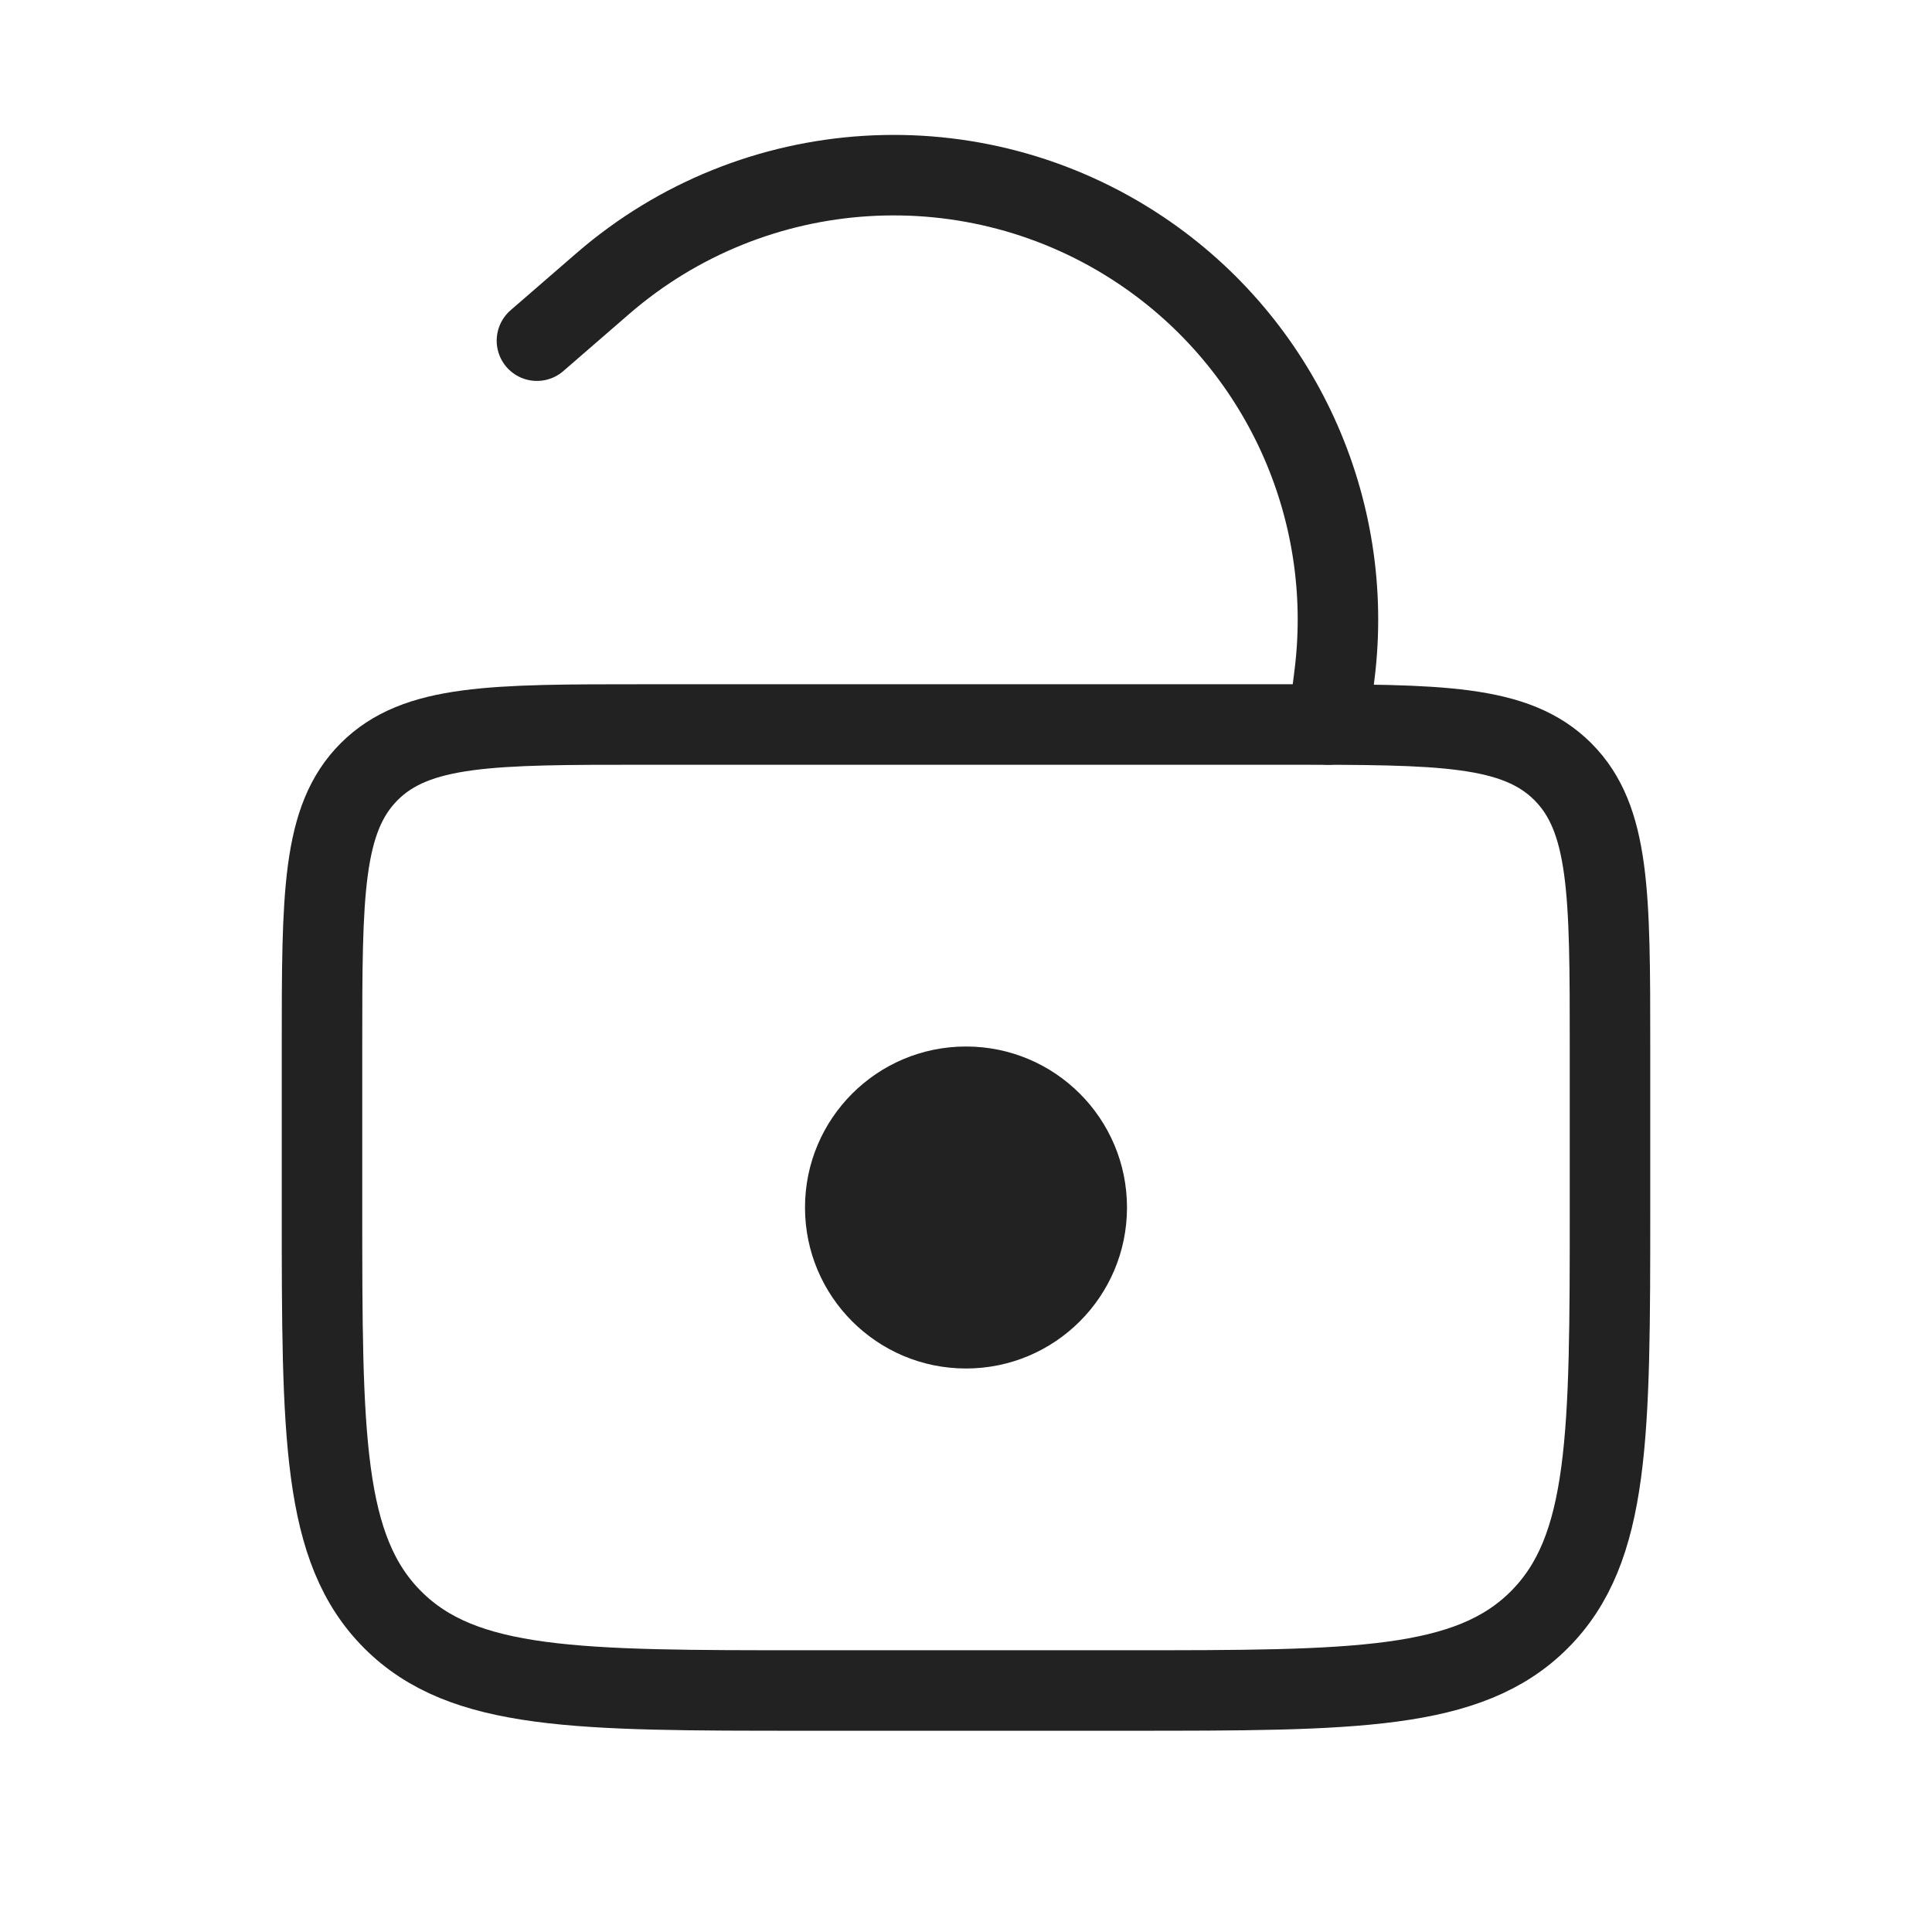 <?xml version="1.0" encoding="utf-8"?><!-- Uploaded to: SVG Repo, www.svgrepo.com, Generator: SVG Repo Mixer Tools -->
<svg width="800px" height="800px" viewBox="0 0 24 24" fill="none" xmlns="http://www.w3.org/2000/svg">
<path d="M4 13C4 11.115 4 10.172 4.586 9.586C5.172 9 6.114 9 8 9H16C17.886 9 18.828 9 19.414 9.586C20 10.172 20 11.115 20 13V15C20 17.829 20 19.243 19.121 20.122C18.243 21 16.828 21 14 21H10C7.172 21 5.757 21 4.879 20.122C4 19.243 4 17.829 4 15V13Z" stroke="#222222"/>
<path d="M16.5 9L16.578 8.379C16.836 6.308 15.904 4.268 14.169 3.107V3.107C12.102 1.725 9.367 1.896 7.488 3.523L6.67 4.232" stroke="#222222" stroke-linecap="round"/>
<circle cx="12" cy="15" r="2" fill="#222222"/>
</svg>